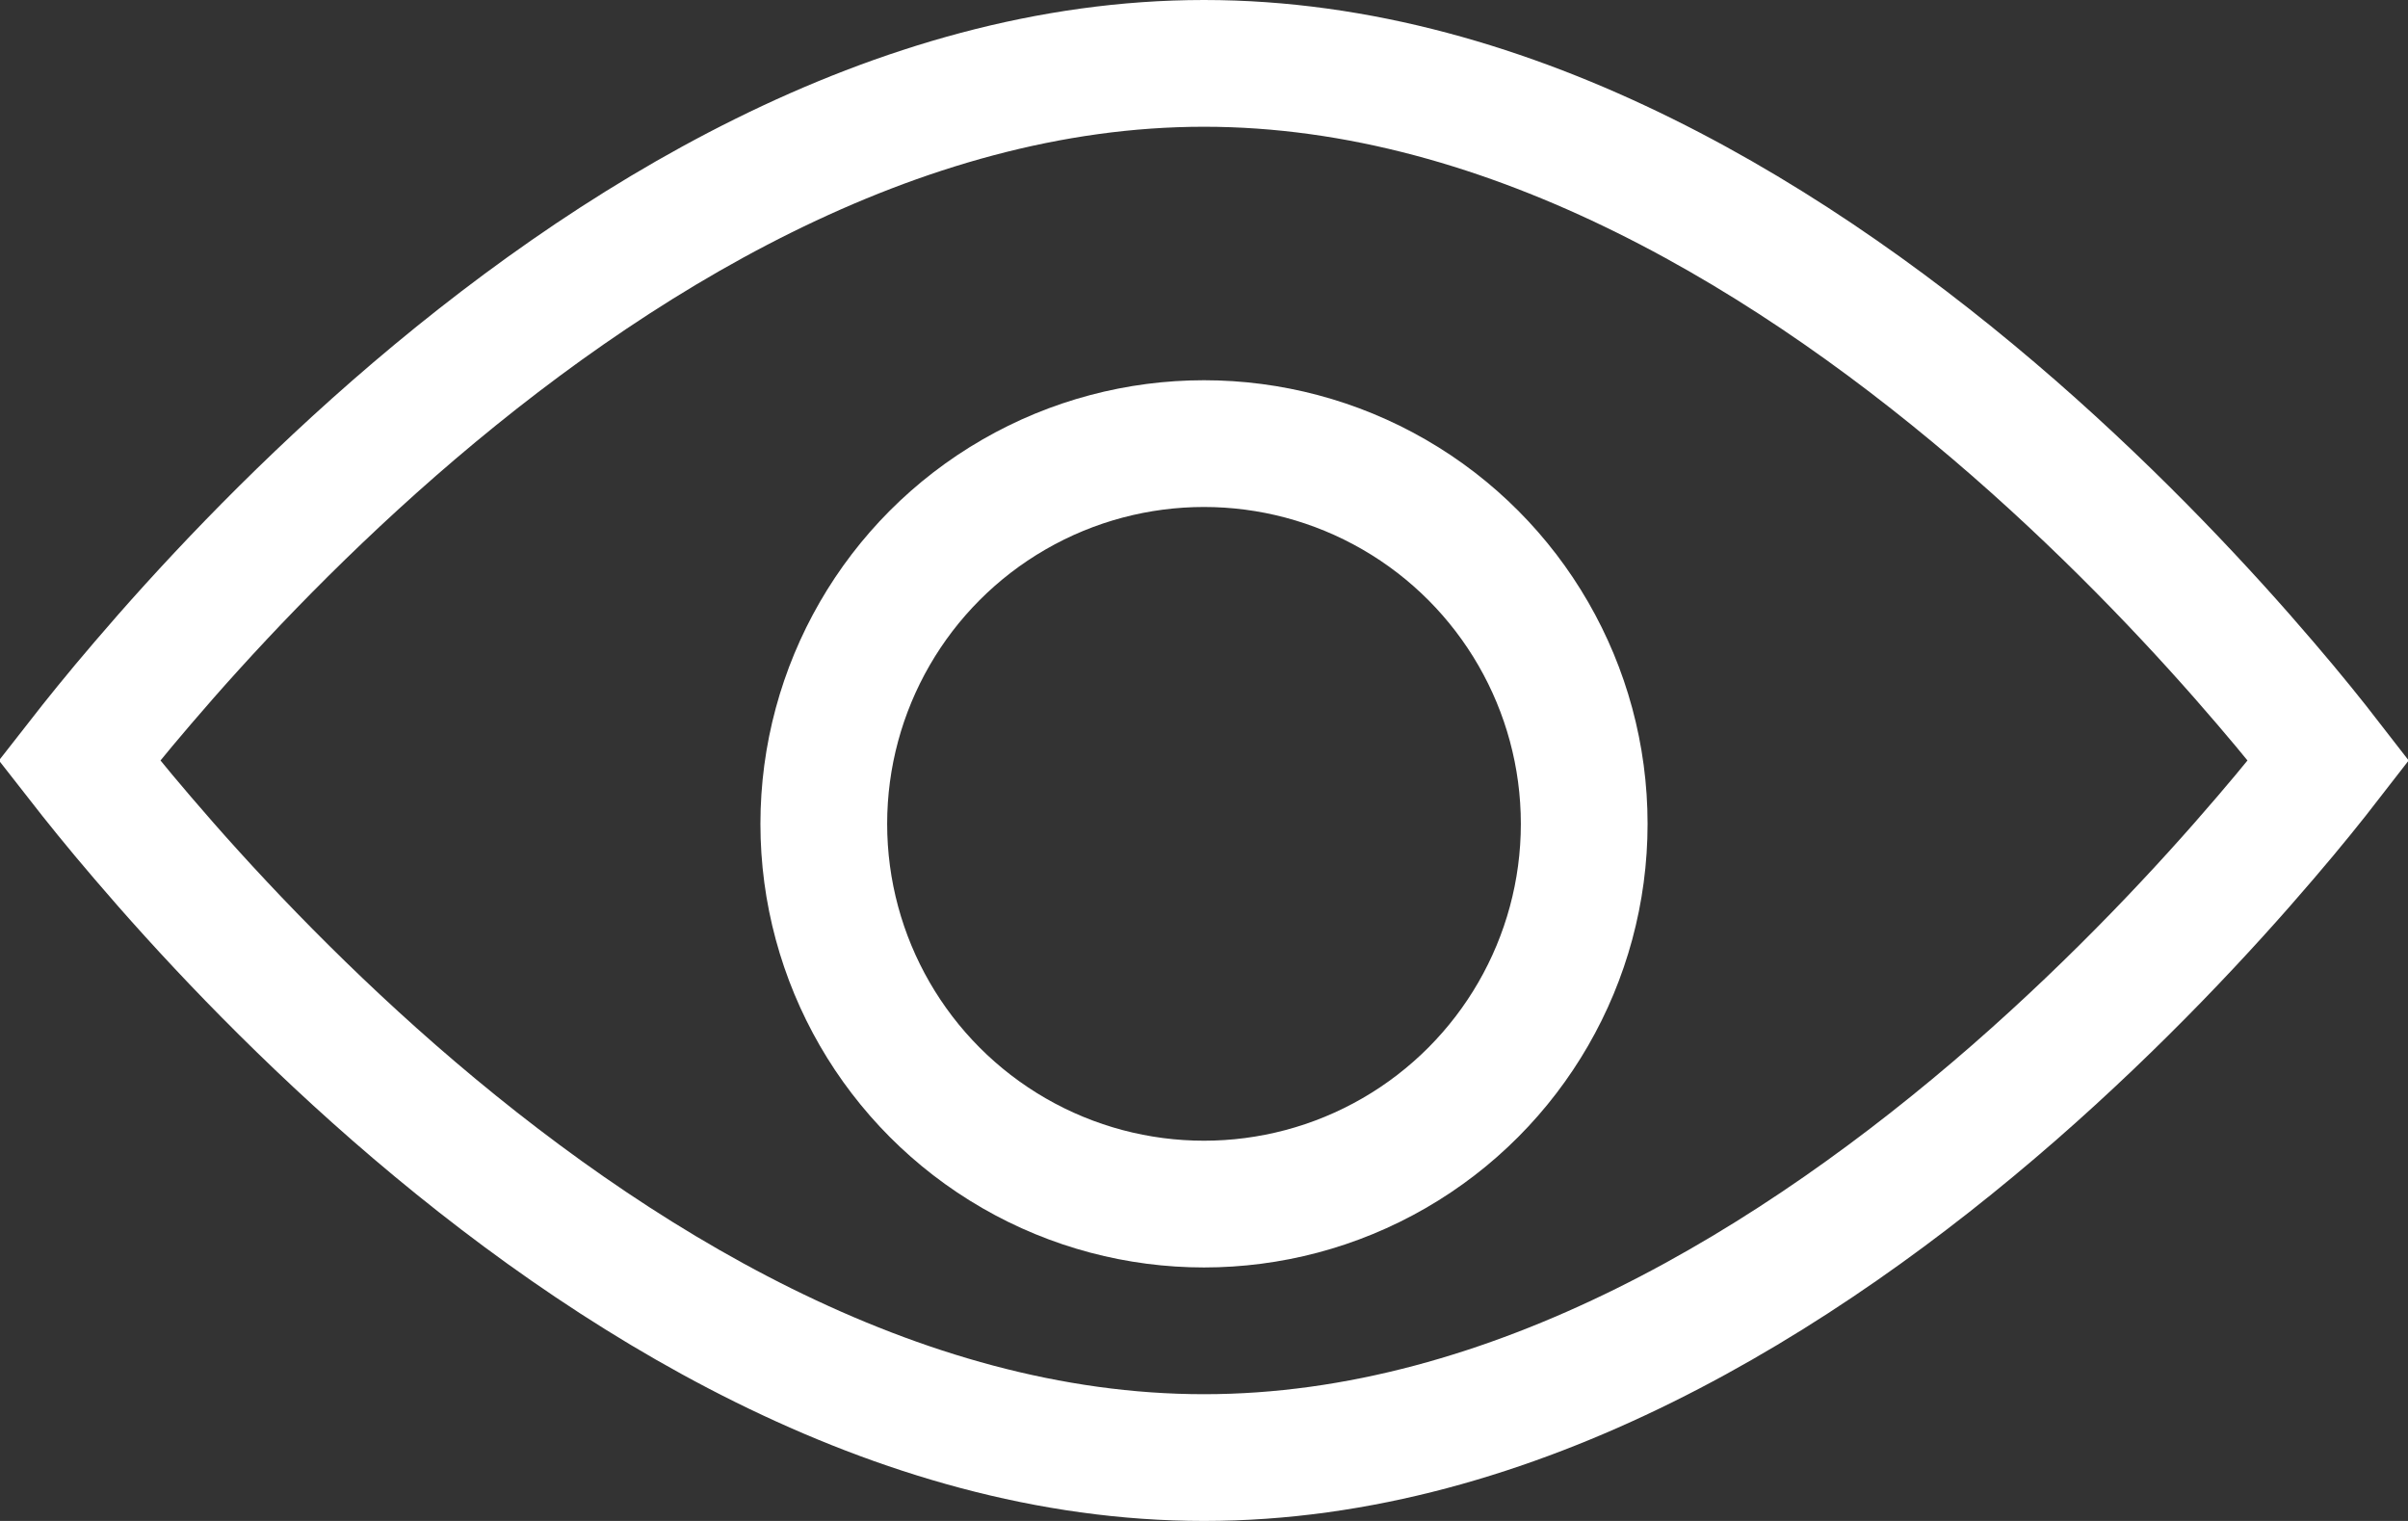 <svg width="19" height="12" viewBox="0 0 19 12" fill="none" xmlns="http://www.w3.org/2000/svg">
<rect x="0" y="0" width="19" height="12" fill="#333333" stroke="none"/>
<path d="M9.5 0.5C11.94 0.5 14.199 1.903 15.889 3.377C16.725 4.107 17.404 4.839 17.873 5.388C18.085 5.635 18.253 5.845 18.373 6C18.253 6.155 18.085 6.365 17.873 6.612C17.404 7.161 16.725 7.893 15.889 8.623C14.199 10.097 11.94 11.5 9.5 11.5C7.06 11.5 4.801 10.097 3.111 8.623C2.275 7.893 1.596 7.161 1.127 6.612C0.915 6.365 0.747 6.155 0.626 6C0.747 5.845 0.915 5.635 1.127 5.388C1.596 4.839 2.275 4.107 3.111 3.377C4.801 1.903 7.06 0.5 9.5 0.5Z" stroke="white"/>
<circle cx="9.5" cy="6.5" r="3" stroke="white"/>
</svg>
